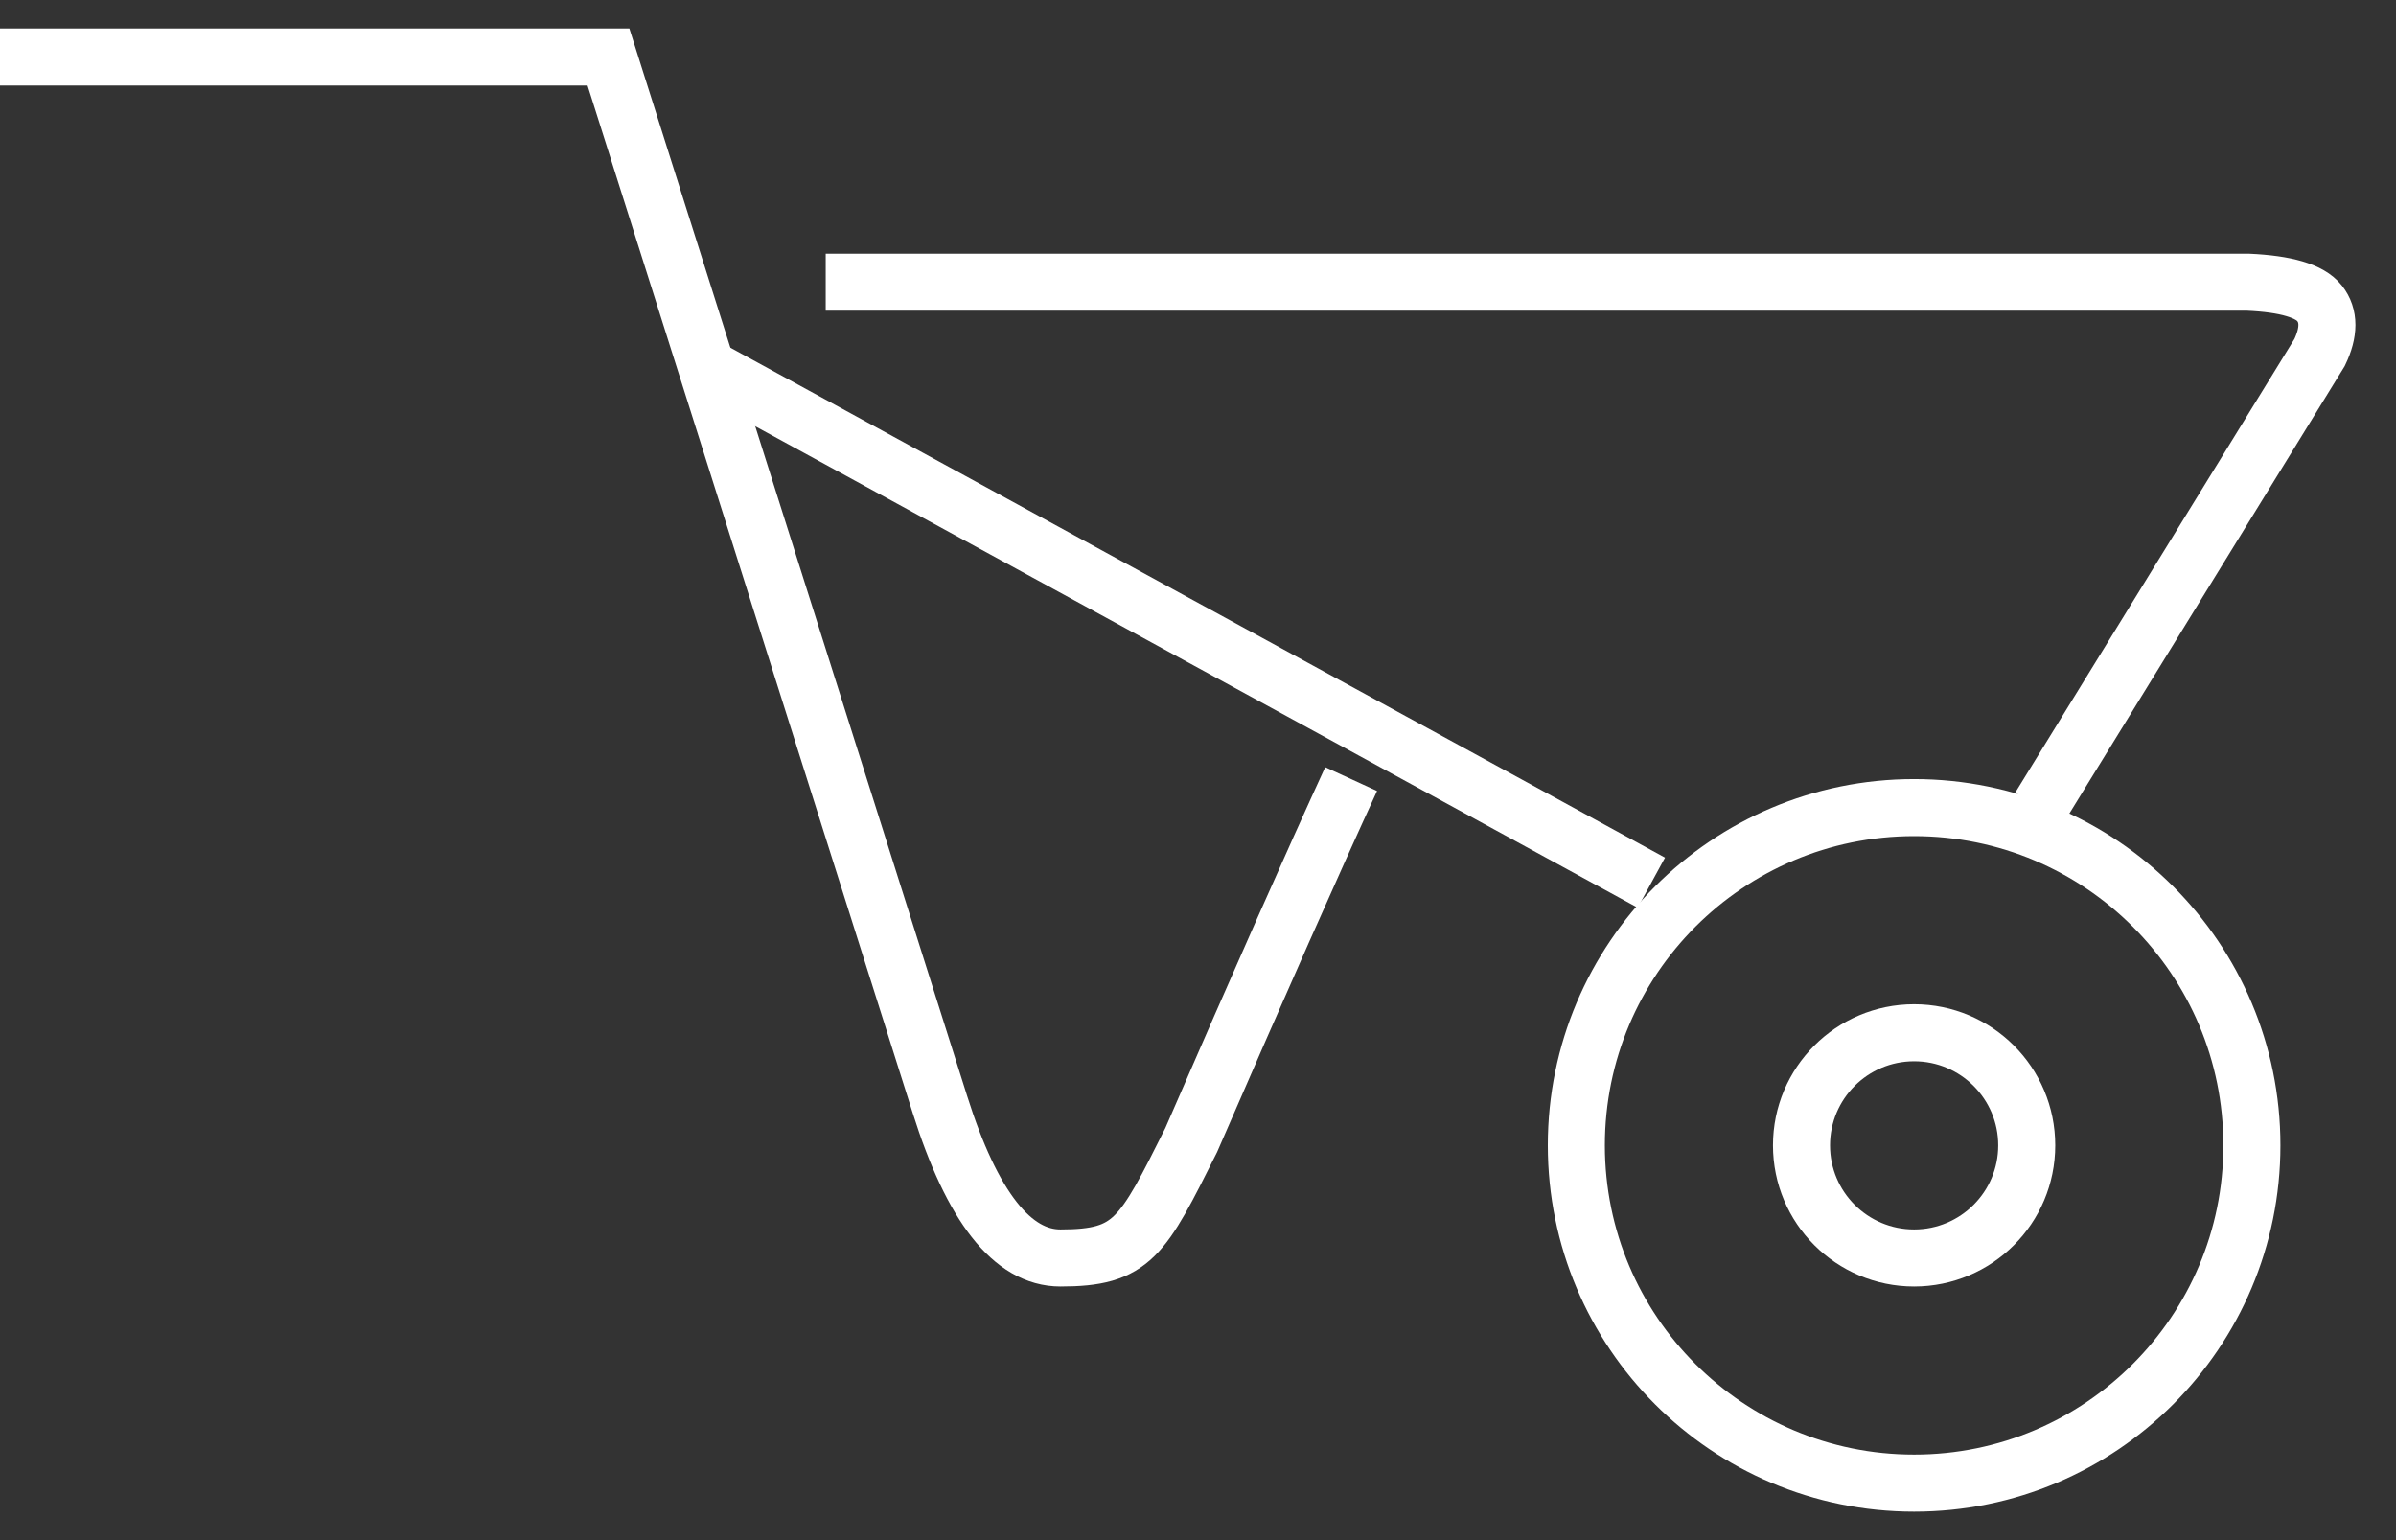 <svg viewBox="0 0 42 27" version="1.1" xmlns="http://www.w3.org/2000/svg" xmlns:xlink="http://www.w3.org/1999/xlink"><rect x="0" y="0" width="42" height="27" fill="#333333" stroke="none"/><g stroke="none" stroke-width="1" fill="none" fill-rule="evenodd"><g transform="translate(-64, -142)" fill-rule="nonzero" stroke="#FFFFFF"><g transform="translate(64, 143)"><path d="M0,0 L10.666,0 L16.476,18.362 C17.041,20.156 17.745,21.053 18.589,21.053 C19.854,21.053 20.023,20.699 20.881,18.986 C22.086,16.211 23.02,14.102 23.684,12.658"></path><path d="M14.474,3.947 L39.403,3.947 C40.071,3.977 40.49,4.1 40.661,4.318 C40.832,4.536 40.832,4.823 40.661,5.179 L35.751,13.158"></path><circle cx="33.553" cy="19.079" r="5.921"></circle><path d="M28.947,14.474 L12.5,5.5"></path><circle cx="33.553" cy="19.079" r="1.974"></circle></g></g></g></svg>
